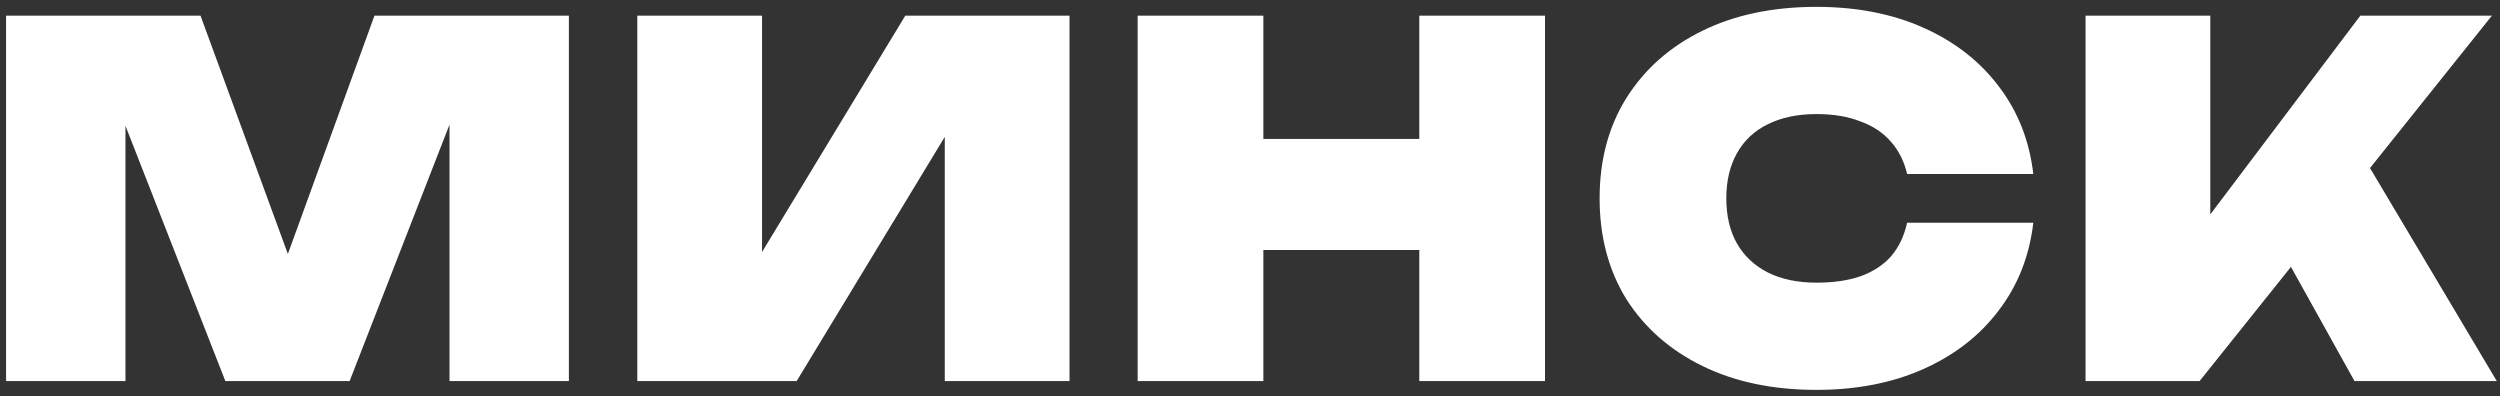 <?xml version="1.0" encoding="UTF-8"?> <svg xmlns="http://www.w3.org/2000/svg" width="328" height="52" viewBox="0 0 328 52" fill="none"><rect x="0" y="0" width="328" height="52" fill="#333333" stroke="none"/><path d="M74.638 2.052L74.638 50L58.975 50L58.975 8.253L61.98 8.637L45.869 50H29.567L13.456 8.828L16.461 8.381L16.461 50H0.798L0.798 2.052L26.306 2.052L40.627 41.114H34.937L49.13 2.052L74.638 2.052ZM83.614 50L83.614 2.052L99.98 2.052L99.98 40.986L95.76 40.027L118.776 2.052L140.32 2.052V50H123.954L123.954 10.043L128.173 11.002L104.519 50H83.614ZM149.26 2.052L165.754 2.052V50L149.26 50V2.052ZM186.212 2.052L202.706 2.052V50L186.212 50V2.052ZM158.594 18.226L192.669 18.226V32.803H158.594V18.226ZM266.769 29.222C266.257 33.612 264.744 37.448 262.23 40.73C259.758 44.012 256.476 46.569 252.384 48.402C248.293 50.234 243.604 51.151 238.319 51.151C232.608 51.151 227.622 50.107 223.36 48.018C219.098 45.93 215.773 43.01 213.386 39.26C211.042 35.466 209.87 31.055 209.87 26.026C209.87 20.997 211.042 16.607 213.386 12.856C215.773 9.063 219.098 6.122 223.36 4.034C227.622 1.945 232.608 0.901 238.319 0.901C243.604 0.901 248.293 1.817 252.384 3.65C256.476 5.483 259.758 8.04 262.23 11.322C264.744 14.604 266.257 18.439 266.769 22.829L250.211 22.829C249.827 21.167 249.124 19.761 248.101 18.61C247.078 17.416 245.735 16.521 244.073 15.925C242.454 15.286 240.536 14.966 238.319 14.966C235.847 14.966 233.716 15.413 231.926 16.308C230.179 17.161 228.836 18.418 227.899 20.08C226.961 21.742 226.492 23.724 226.492 26.026C226.492 28.327 226.961 30.309 227.899 31.971C228.836 33.591 230.179 34.848 231.926 35.743C233.716 36.638 235.847 37.086 238.319 37.086C240.536 37.086 242.454 36.809 244.073 36.255C245.735 35.658 247.078 34.784 248.101 33.634C249.124 32.44 249.827 30.97 250.211 29.222H266.769ZM273.623 50V2.052L289.99 2.052V37.15L285.834 33.634L309.68 2.052L326.942 2.052L288.583 50L273.623 50ZM296.638 27.944L308.785 18.418L327.581 50H308.913L296.638 27.944Z" fill="white"></path></svg> 
